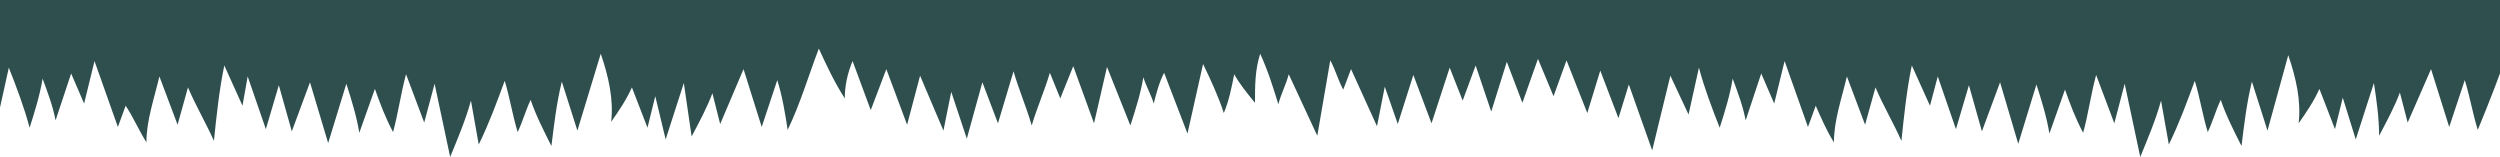 <svg width="430" height="27" viewBox="0 0 430 27" fill="none" xmlns="http://www.w3.org/2000/svg">
<g clip-path="url(#clip0_3383_241168)">
<path d="M-1318 -7L-1313.53 3.326C-1311.75 7.859 -1309.96 12.518 -1306.84 17.052C-1306.84 14.911 -1306.39 12.77 -1305.5 10.63L-1302.37 19.067L-1299.69 12.015L-1296.57 21.585L-1294.33 13.148L-1290.31 22.593L-1288.97 15.918L-1286.3 23.978L-1283.62 14.281L-1280.94 21.333L-1278.26 12.393C-1277.37 15.541 -1276.03 18.563 -1275.13 21.711C-1274.24 18.689 -1272.9 15.667 -1272.01 12.644L-1270.22 17.052L-1267.99 11.511L-1264.42 21.333L-1261.29 11.511C-1259.95 14.911 -1258.61 18.185 -1257.27 21.585C-1256.38 18.815 -1255.48 16.044 -1255.04 13.274C-1254.59 14.785 -1253.7 16.296 -1253.25 17.807C-1252.81 16.044 -1252.36 14.281 -1251.47 12.518L-1247.45 22.97L-1244.77 11.007C-1243.43 13.778 -1242.54 16.548 -1241.2 19.444C-1240.3 17.304 -1239.86 15.037 -1239.41 12.77C-1238.52 14.407 -1237.18 16.044 -1235.84 17.681C-1235.84 14.785 -1235.84 12.015 -1234.94 9.244C-1233.6 12.141 -1232.71 15.037 -1231.82 17.933C-1231.37 16.17 -1230.48 14.533 -1230.03 12.77L-1225.12 23.348L-1222.89 10.378C-1221.99 12.015 -1221.55 13.778 -1220.65 15.415C-1220.21 14.281 -1219.76 13.022 -1219.32 11.889L-1214.85 21.711L-1213.51 14.911L-1211.72 21.333L-1209.04 12.896L-1205.92 21.207L-1202.79 11.637L-1200.56 17.304L-1198.33 11.259L-1195.65 19.193L-1192.52 10.63L-1189.84 17.556L-1187.16 10L-1184.49 16.422L-1182.25 10.252L-1179.13 19.444L-1176.89 12.267L-1173.77 20.452L-1171.98 14.659L-1167.96 25.867L-1164.84 13.022L-1161.71 19.696L-1159.93 11.637C-1158.59 15.037 -1157.25 18.563 -1155.91 21.963C-1155.01 19.193 -1154.12 16.296 -1153.67 13.526C-1152.78 15.918 -1151.89 18.311 -1151.44 20.704C-1150.55 18.059 -1149.66 15.289 -1148.76 12.644L-1146.53 17.807L-1144.74 10.504C-1143.4 14.281 -1142.06 18.059 -1140.72 21.837C-1140.28 20.578 -1139.83 19.444 -1139.38 18.185C-1138.49 20.326 -1137.6 22.467 -1136.71 24.607C-1136.71 20.83 -1135.37 17.052 -1134.47 13.274L-1131.35 21.585L-1129.56 15.163C-1128.22 18.311 -1126.44 21.333 -1125.1 24.356C-1124.65 20.074 -1124.2 15.667 -1123.31 11.385L-1120.18 18.311L-1118.84 13.148L-1115.72 22.215L-1113.49 14.659L-1111.25 22.593L-1108.13 14.156L-1105 24.733L-1101.88 14.533C-1100.98 17.304 -1100.09 20.2 -1099.64 22.97C-1098.75 20.452 -1097.86 17.933 -1096.96 15.415C-1096.07 17.933 -1095.18 20.326 -1093.84 22.844C-1092.95 19.57 -1092.5 16.17 -1091.61 12.896L-1088.48 21.207L-1086.69 14.407C-1085.8 18.563 -1084.91 22.844 -1084.01 27C-1082.67 23.726 -1081.34 20.578 -1080.44 17.304C-1080 19.822 -1079.55 22.341 -1079.1 24.859C-1077.32 21.207 -1075.98 17.556 -1074.64 13.904C-1073.74 16.8 -1073.3 19.822 -1072.4 22.718C-1071.51 20.83 -1071.06 19.067 -1070.17 17.178C-1069.28 19.822 -1067.94 22.467 -1066.6 25.111C-1066.15 21.459 -1065.71 17.681 -1064.81 14.03L-1062.13 22.467L-1058.12 9.244C-1056.78 13.148 -1055.88 17.052 -1056.33 20.956C-1054.54 19.067 -1053.65 17.052 -1052.76 15.037L-1050.97 22.215L-1049.63 16.8L-1047.4 23.978L-1044.27 14.281C-1043.83 17.304 -1043.38 20.452 -1042.93 23.474C-1041.59 20.956 -1040.25 18.437 -1039.36 16.044L-1038.02 21.333L-1034 12.141L-1030.88 22.089L-1028.2 14.03C-1027.3 16.926 -1026.86 19.696 -1026.41 22.593C-1024.18 17.933 -1022.84 13.274 -1021.05 8.615C-1019.71 11.511 -1018.37 14.407 -1016.59 17.178C-1016.59 15.037 -1016.14 12.896 -1015.25 10.756L-1012.12 19.193L-1009.44 12.141L-1005.87 21.711L-1003.64 13.274L-999.619 22.718L-998.279 16.044L-995.6 24.104L-992.921 14.407L-990.241 21.459L-987.562 12.518C-986.669 15.667 -985.329 18.689 -984.436 21.837C-983.543 18.815 -982.204 15.793 -981.311 12.77L-979.524 17.178L-977.292 11.637L-973.719 21.459L-970.594 11.637C-969.254 15.037 -967.915 18.311 -966.575 21.711C-965.682 18.941 -964.789 16.17 -964.342 13.4C-963.896 14.911 -963.003 16.422 -962.556 17.933C-962.109 16.17 -961.663 14.407 -960.77 12.644L-956.751 23.096L-954.072 11.133C-952.732 13.904 -951.839 16.674 -950.5 19.57C-949.606 17.43 -949.16 15.163 -948.713 12.896C-947.82 14.533 -946.481 16.17 -945.141 17.807C-945.141 14.911 -945.141 12.141 -944.248 9.37C-942.908 12.267 -942.015 15.163 -941.122 18.059C-940.676 16.296 -939.783 14.659 -939.336 12.896L-934.871 23.474L-932.638 10.504C-931.745 12.141 -931.298 13.904 -930.405 15.541C-929.959 14.407 -929.512 13.148 -929.066 12.015L-924.6 21.837L-923.261 15.037L-921.475 21.333L-918.795 12.896L-915.67 21.207L-912.544 11.637L-910.311 17.304L-908.078 11.259L-905.399 19.193L-902.273 10.63L-899.594 17.556L-896.915 10L-894.682 16.548L-892.45 10.378L-888.877 19.444L-886.645 12.267L-883.519 20.452L-881.733 14.659L-877.714 25.867L-874.588 13.022L-871.462 19.696L-869.676 11.637C-868.337 15.037 -866.997 18.563 -865.657 21.963C-864.764 19.193 -863.871 16.296 -863.425 13.526C-862.532 15.918 -861.639 18.311 -861.192 20.704C-860.299 18.059 -859.406 15.289 -858.513 12.644L-856.28 17.807L-854.494 10.504C-853.154 14.281 -851.815 18.059 -850.475 21.837C-850.029 20.578 -849.582 19.444 -849.135 18.185C-848.242 20.326 -847.349 22.467 -846.456 24.607C-846.456 20.83 -845.117 17.052 -844.224 13.274L-841.098 21.585L-839.312 15.163C-837.972 18.311 -836.186 21.333 -834.846 24.356C-834.4 20.074 -833.953 15.667 -833.06 11.385L-829.934 18.311L-828.595 13.148L-825.469 22.215L-823.236 14.659L-821.004 22.593L-817.878 14.156L-814.752 24.733L-811.626 14.533C-810.733 17.304 -809.84 20.2 -809.394 22.97C-808.5 20.452 -807.607 17.933 -806.714 15.415C-805.821 17.933 -804.928 20.326 -803.589 22.844C-802.696 19.57 -802.249 16.17 -801.356 12.896L-798.23 21.207L-796.444 14.407C-795.551 18.563 -794.658 22.844 -793.765 27C-792.425 23.726 -791.086 20.578 -790.193 17.304C-789.746 19.822 -789.299 22.341 -788.853 24.859C-787.067 21.207 -785.727 17.556 -784.387 13.904C-783.494 16.8 -783.048 19.822 -782.155 22.718C-781.262 20.83 -780.815 19.067 -779.922 17.178C-779.029 19.822 -777.689 22.467 -776.35 25.111C-775.903 21.459 -775.457 17.681 -774.564 14.03L-771.884 22.467L-767.866 9.244C-766.526 13.148 -765.633 17.052 -766.079 20.956C-764.293 19.067 -763.4 17.052 -762.507 15.037L-759.828 21.963L-758.488 16.548L-756.256 23.726L-753.13 14.03C-752.683 17.052 -752.237 20.2 -751.79 23.222C-750.451 20.704 -749.111 18.185 -748.218 15.793L-746.878 21.081L-742.859 11.889L-739.734 21.837L-737.055 13.778C-736.161 16.674 -735.715 19.444 -735.268 22.341C-733.036 17.681 -731.696 13.022 -729.91 8.363C-728.57 11.259 -727.231 14.156 -725.445 16.926C-725.445 14.785 -724.998 12.644 -724.105 10.504L-720.979 18.941L-718.3 11.889L-714.728 21.459L-712.495 13.022L-708.476 22.467L-707.136 15.793L-704.457 23.852L-701.778 14.156L-699.099 21.207L-696.42 12.267C-695.526 15.415 -694.187 18.437 -693.294 21.585C-692.401 18.563 -691.061 15.541 -690.168 12.518L-689.275 17.052L-687.042 11.511L-683.47 21.333L-680.344 11.511C-679.005 14.911 -677.665 18.185 -676.325 21.585C-675.432 18.815 -674.539 16.044 -674.093 13.274C-673.646 14.785 -672.753 16.296 -672.307 17.807C-671.86 16.044 -671.413 14.281 -670.52 12.518L-666.948 22.97L-664.269 11.007C-662.929 13.778 -662.036 16.548 -660.697 19.444C-659.803 17.304 -659.357 15.037 -658.91 12.77C-658.017 14.407 -656.678 16.044 -655.338 17.681C-655.338 14.785 -655.338 12.015 -654.445 9.244C-653.105 12.141 -652.212 15.037 -651.319 17.933C-650.873 16.17 -649.98 14.533 -649.533 12.77L-644.621 23.474L-642.389 10.504C-641.495 12.141 -641.049 13.904 -640.156 15.541C-639.709 14.407 -639.263 13.148 -638.816 12.015L-634.351 21.837L-633.011 15.037L-630.778 21.459L-628.099 13.022L-624.974 21.333L-621.848 11.763L-619.615 17.43L-617.382 11.385L-614.703 19.319L-611.577 10.756L-608.898 17.681L-606.219 10.126L-604.433 16.548L-602.2 10.378L-598.181 19.444L-595.949 12.267L-592.823 20.452L-591.037 14.659L-587.018 25.867L-583.892 13.022L-580.766 19.696L-578.98 11.637C-577.641 15.037 -576.301 18.563 -574.961 21.963C-574.068 19.193 -573.175 16.296 -572.729 13.526C-571.836 15.918 -570.942 18.311 -570.496 20.704C-569.603 18.059 -568.71 15.289 -567.817 12.644L-565.584 17.807L-563.798 10.504C-562.458 14.281 -561.119 18.059 -559.779 21.837C-559.333 20.578 -558.886 19.444 -558.439 18.185C-557.546 20.326 -556.653 22.467 -555.76 24.607C-555.76 20.83 -554.421 17.052 -553.528 13.274L-550.848 21.585L-549.062 15.163C-547.723 18.311 -545.936 21.333 -544.597 24.356C-544.15 20.074 -543.704 15.667 -542.811 11.385L-539.685 18.311L-538.345 13.148L-535.219 22.215L-532.987 14.659L-530.754 22.593L-527.628 14.156L-524.503 24.733L-521.377 14.533C-520.484 17.304 -519.591 20.2 -519.144 22.97C-518.251 20.452 -517.358 17.933 -516.465 15.415C-515.572 17.933 -514.679 20.326 -513.339 22.844C-512.446 19.57 -512 16.17 -511.106 12.896L-507.981 21.207L-506.195 14.407C-505.301 18.563 -504.408 22.844 -503.515 27C-502.176 23.726 -500.836 20.578 -499.943 17.304C-499.496 19.822 -499.05 22.341 -498.603 24.859C-496.817 21.207 -495.478 17.556 -494.138 13.904C-493.245 16.8 -492.798 19.822 -491.905 22.718C-491.012 20.83 -490.566 19.067 -489.673 17.178C-488.78 19.822 -487.44 22.467 -486.1 25.111C-485.654 21.459 -485.207 17.681 -484.314 14.03L-481.635 22.467L-477.616 9.244C-476.276 13.148 -475.383 17.052 -475.83 20.956C-474.49 19.067 -473.151 17.052 -472.258 15.037L-469.578 21.963L-468.239 16.548L-466.006 23.726L-462.88 14.03C-462.434 17.052 -461.987 20.2 -461.541 23.222C-460.201 20.704 -458.862 18.185 -457.968 15.793L-457.075 21.081L-453.057 11.889L-449.931 21.837L-447.252 13.778C-446.358 16.674 -445.912 19.444 -445.465 22.341C-443.233 17.681 -441.893 13.022 -440.107 8.363C-438.767 11.259 -437.428 14.156 -435.642 16.926C-435.642 14.785 -435.195 12.644 -434.302 10.504L-431.176 18.941L-428.497 11.889L-424.925 21.459L-422.692 13.022L-418.673 22.467L-417.334 15.793L-414.654 23.852L-411.975 14.156L-409.296 21.207L-406.617 12.267C-405.724 15.415 -404.384 18.437 -403.491 21.585C-402.598 18.563 -401.258 15.541 -400.365 12.518L-399.025 17.052L-396.793 11.511L-393.22 21.333L-390.095 11.511C-388.755 14.911 -387.416 18.185 -386.076 21.585C-385.183 18.815 -384.29 16.044 -383.843 13.274C-383.397 14.785 -382.504 16.296 -382.057 17.807C-381.61 16.044 -381.164 14.281 -380.271 12.518L-376.699 22.97L-374.019 11.007C-372.68 13.778 -371.787 16.548 -370.447 19.444C-369.554 17.304 -369.107 15.037 -368.661 12.77C-367.768 14.407 -366.428 16.044 -365.089 17.681C-365.089 14.785 -365.089 12.015 -364.195 9.244C-362.856 12.141 -361.963 15.037 -361.07 17.933C-360.623 16.17 -359.73 14.533 -359.284 12.77L-354.372 23.348L-352.139 10.378C-351.246 12.015 -350.799 13.778 -349.906 15.415C-349.46 14.281 -349.013 13.022 -348.567 11.889L-344.101 21.711L-342.762 14.911L-340.529 21.333L-337.85 12.896L-334.724 21.207L-331.598 11.637L-329.366 17.304L-327.133 11.259L-324.454 19.193L-321.328 10.63L-318.649 17.556L-315.969 10L-313.29 16.422L-311.058 10.252L-307.932 19.444L-305.699 12.267L-302.573 20.452L-300.787 14.659L-296.768 25.867L-293.643 13.022L-290.517 19.696L-288.731 11.637C-287.391 15.037 -286.051 18.563 -284.712 21.963C-283.819 19.193 -282.926 16.296 -282.479 13.526C-281.586 15.918 -280.693 18.311 -280.246 20.704C-279.353 18.059 -278.46 15.289 -277.567 12.644L-275.335 17.807L-273.548 10.504C-272.209 14.281 -270.869 18.059 -269.53 21.837C-269.083 20.578 -268.636 19.444 -268.19 18.185C-267.297 20.326 -266.404 22.467 -265.511 24.607C-265.511 20.83 -264.171 17.052 -263.278 13.274L-260.152 21.585L-258.366 15.163C-257.026 18.311 -255.24 21.333 -253.901 24.356C-253.454 20.074 -253.008 15.667 -252.115 11.385L-248.989 18.311L-247.649 13.148L-244.523 22.215L-242.291 14.659L-240.058 22.593L-236.932 14.156L-233.807 24.607L-230.681 14.407C-229.788 17.178 -228.895 20.074 -228.448 22.844C-227.555 20.326 -226.662 17.807 -225.769 15.289C-224.876 17.807 -223.983 20.2 -222.643 22.718C-221.75 19.444 -221.303 16.044 -220.41 12.77L-217.285 21.081L-215.498 14.281C-214.605 18.437 -213.712 22.718 -212.819 26.874C-211.48 23.6 -210.14 20.452 -209.247 17.178C-208.8 19.696 -208.354 22.215 -207.907 24.733C-206.121 21.081 -204.782 17.43 -203.442 13.778C-202.549 16.674 -202.102 19.696 -201.209 22.593C-200.316 20.704 -199.87 18.941 -198.977 17.052C-198.083 19.696 -196.744 22.341 -195.404 24.985C-194.958 21.333 -194.511 17.556 -193.618 13.904L-190.939 22.341L-186.92 9.119C-185.58 13.022 -184.687 16.926 -185.134 20.83C-183.794 18.941 -182.455 16.926 -181.562 14.911L-178.882 21.837L-177.543 16.422L-175.757 23.978L-172.631 14.281C-172.184 17.304 -171.738 20.452 -171.291 23.474C-169.952 20.956 -168.612 18.437 -167.719 16.044L-166.826 21.081L-162.807 11.889L-159.681 21.837L-157.002 13.778C-156.109 16.674 -155.662 19.444 -155.216 22.341C-152.983 17.681 -151.644 13.022 -149.857 8.363C-148.518 11.259 -147.178 14.156 -145.392 16.926C-145.392 14.785 -144.945 12.644 -144.052 10.504L-140.927 18.941L-138.247 11.889L-134.675 21.459L-132.443 13.022L-128.424 22.467L-126.638 15.793L-123.958 23.852L-121.279 14.156L-118.6 21.207L-115.921 12.267C-115.028 15.415 -113.688 18.437 -112.795 21.585C-111.902 18.563 -110.562 15.541 -109.669 12.518L-107.883 16.926L-105.65 11.385L-102.078 21.207L-98.952 11.385C-97.612 14.785 -96.273 18.059 -94.933 21.459C-94.04 18.689 -93.147 15.918 -92.701 13.148C-92.254 14.659 -91.361 16.17 -90.915 17.681C-90.468 15.918 -90.021 14.156 -89.128 12.393L-86.449 22.97L-83.77 11.007C-82.43 13.778 -81.537 16.548 -80.198 19.444C-79.305 17.304 -78.858 15.037 -78.411 12.77C-77.518 14.407 -76.179 16.044 -74.839 17.681C-74.839 14.785 -74.839 12.015 -73.946 9.244C-72.606 12.141 -71.713 15.037 -70.82 17.933C-70.374 16.17 -69.481 14.533 -69.034 12.77L-64.122 23.348L-61.889 10.378C-60.996 12.015 -60.55 13.778 -59.657 15.415C-59.21 14.281 -58.764 13.022 -58.317 11.889L-53.852 21.711L-52.512 14.911L-50.279 21.333L-47.6 12.896L-44.474 21.207L-41.349 11.637L-39.116 17.304L-36.883 11.259L-34.204 19.193L-31.078 10.63L-28.399 17.681L-25.72 10.126L-23.041 16.548L-20.808 10.378L-17.236 19.444L-15.003 12.267L-11.877 20.452L-10.538 14.659L-6.519 25.867L-3.393 13.022L-0.267 19.696L1.519 11.637C2.858 15.037 4.198 18.563 5.091 21.963C5.984 19.193 6.877 16.296 7.324 13.526C8.217 15.918 9.11 18.311 9.557 20.704C10.45 18.059 11.343 15.289 12.236 12.644L14.468 17.807L16.255 10.504C17.594 14.281 18.934 18.059 20.273 21.837C20.72 20.578 21.166 19.444 21.613 18.185C22.953 20.2 23.846 22.341 25.185 24.482C25.185 20.704 26.525 16.926 27.418 13.148L30.544 21.459L32.33 15.037C33.669 18.185 35.456 21.207 36.795 24.23C37.242 19.948 37.688 15.541 38.581 11.259L41.707 18.185L42.6 13.148L45.726 22.215L47.959 14.659L50.191 22.593L53.317 14.156L56.443 24.607L59.569 14.407C60.462 17.178 61.355 20.074 61.801 22.844C62.694 20.326 63.588 17.807 64.481 15.289C65.374 17.807 66.267 20.2 67.606 22.718C68.499 19.444 68.946 16.044 69.839 12.77L72.965 21.081L74.751 14.407C75.644 18.563 76.537 22.844 77.43 27C78.77 23.726 80.109 20.578 81.002 17.304C81.449 19.822 81.896 22.341 82.342 24.859C84.128 21.207 85.468 17.556 86.808 13.904C87.701 16.8 88.147 19.822 89.04 22.718C89.933 20.83 90.38 19.067 91.273 17.178C92.166 19.822 93.506 22.467 94.845 25.111C95.292 21.459 95.738 17.681 96.631 14.03L99.311 22.467L103.329 9.244C104.669 13.148 105.562 17.052 105.116 20.956C106.455 19.067 107.795 17.052 108.688 15.037L111.367 21.963L112.707 16.548L114.493 23.978L117.619 14.281C118.065 17.304 118.512 20.452 118.958 23.474C120.298 20.956 121.637 18.437 122.531 16.044L123.87 21.333L127.889 11.889L131.015 21.837L133.694 13.778C134.587 16.674 135.034 19.444 135.48 22.341C137.713 17.681 139.052 13.022 140.839 8.363C142.178 11.259 143.518 14.156 145.304 16.926C145.304 14.785 145.75 12.644 146.644 10.504L149.769 18.941L152.449 11.889L156.021 21.459L158.254 13.022L162.272 22.467L163.612 15.793L166.291 23.852L168.97 14.156L171.65 21.207L174.329 12.267C175.222 15.415 176.562 18.437 177.455 21.585C178.348 18.563 179.687 15.541 180.58 12.518L182.367 16.926L184.599 11.385L188.172 21.207L190.404 11.511C191.744 14.911 193.084 18.185 194.423 21.585C195.316 18.815 196.209 16.044 196.656 13.274C197.102 14.785 197.995 16.296 198.442 17.807C198.888 16.044 199.335 14.281 200.228 12.518L204.247 22.97L206.926 11.007C208.266 13.778 209.605 16.674 210.498 19.444C211.392 17.304 211.838 15.037 212.285 12.77C213.178 14.407 214.517 16.044 215.857 17.681C215.857 14.785 215.857 12.015 216.75 9.244C218.09 12.141 218.983 15.037 219.876 17.933C220.322 16.17 221.215 14.533 221.662 12.77L226.574 23.348L228.807 10.378C229.7 12.015 230.146 13.778 231.039 15.415C231.486 14.281 231.932 13.022 232.379 11.889L236.844 21.711L238.184 14.911L240.417 21.333L243.096 12.896L246.221 21.207L249.347 11.637L251.58 17.304L253.813 11.259L256.492 19.193L259.171 10.63L261.85 17.681L264.53 10.126L267.209 16.548L269.441 10.378L273.014 19.444L275.246 12.141L278.372 20.326L280.158 14.533L284.177 25.867L287.303 13.022L290.429 19.696L292.215 11.637C293.108 15.037 294.448 18.563 295.787 21.963C296.68 19.193 297.573 16.296 298.02 13.526C298.913 15.918 299.806 18.311 300.253 20.704C301.146 18.059 302.039 15.289 302.932 12.644L305.164 17.807L306.951 10.504C308.29 14.281 309.63 18.059 310.969 21.837C311.416 20.578 311.863 19.444 312.309 18.185C313.202 20.2 314.095 22.341 315.435 24.482C315.435 20.704 316.774 16.926 317.668 13.148L320.793 21.459L322.579 15.037C323.919 18.185 325.705 21.207 327.045 24.23C327.491 19.948 327.938 15.541 328.831 11.259L331.957 18.185L333.296 13.148L336.422 22.215L338.655 14.659L340.887 22.593L344.013 14.156L347.139 24.733L350.265 14.533C351.158 17.304 352.051 20.2 352.497 22.97C353.391 20.452 354.284 17.933 355.177 15.415C356.07 17.933 356.963 20.326 358.302 22.844C359.196 19.57 359.642 16.17 360.535 12.896L363.661 21.207L365.447 14.407C366.34 18.563 367.233 22.844 368.126 27C369.466 23.726 370.805 20.578 371.699 17.304C372.145 19.822 372.592 22.341 373.038 24.859C374.824 21.207 376.164 17.556 377.504 13.904C378.397 16.8 378.843 19.822 379.736 22.718C380.629 20.83 381.076 19.067 381.969 17.178C382.862 19.822 384.202 22.467 385.541 25.111C385.988 21.459 386.434 17.681 387.327 14.03L390.007 22.467L393.579 9.496C394.919 13.4 395.812 17.304 395.365 21.207C396.705 19.319 398.044 17.304 398.937 15.289L401.617 22.215L402.956 16.8L405.189 23.978L408.315 14.281C408.761 17.178 409.208 20.326 409.208 23.348C410.547 20.83 411.887 18.311 412.78 15.918L414.12 21.081L418.138 11.889L421.264 21.837L423.943 13.778C424.837 16.674 425.283 19.444 426.176 22.341C430.195 12.644 433.767 2.822 436 -7H-1318Z" fill="#2F4F4F"/>
</g>
<defs>
<clipPath id="clip0_3383_241168">
<rect width="441" height="27" fill="white" transform="matrix(-1 0 0 -1 436 27)"/>
</clipPath>
</defs>
</svg>
